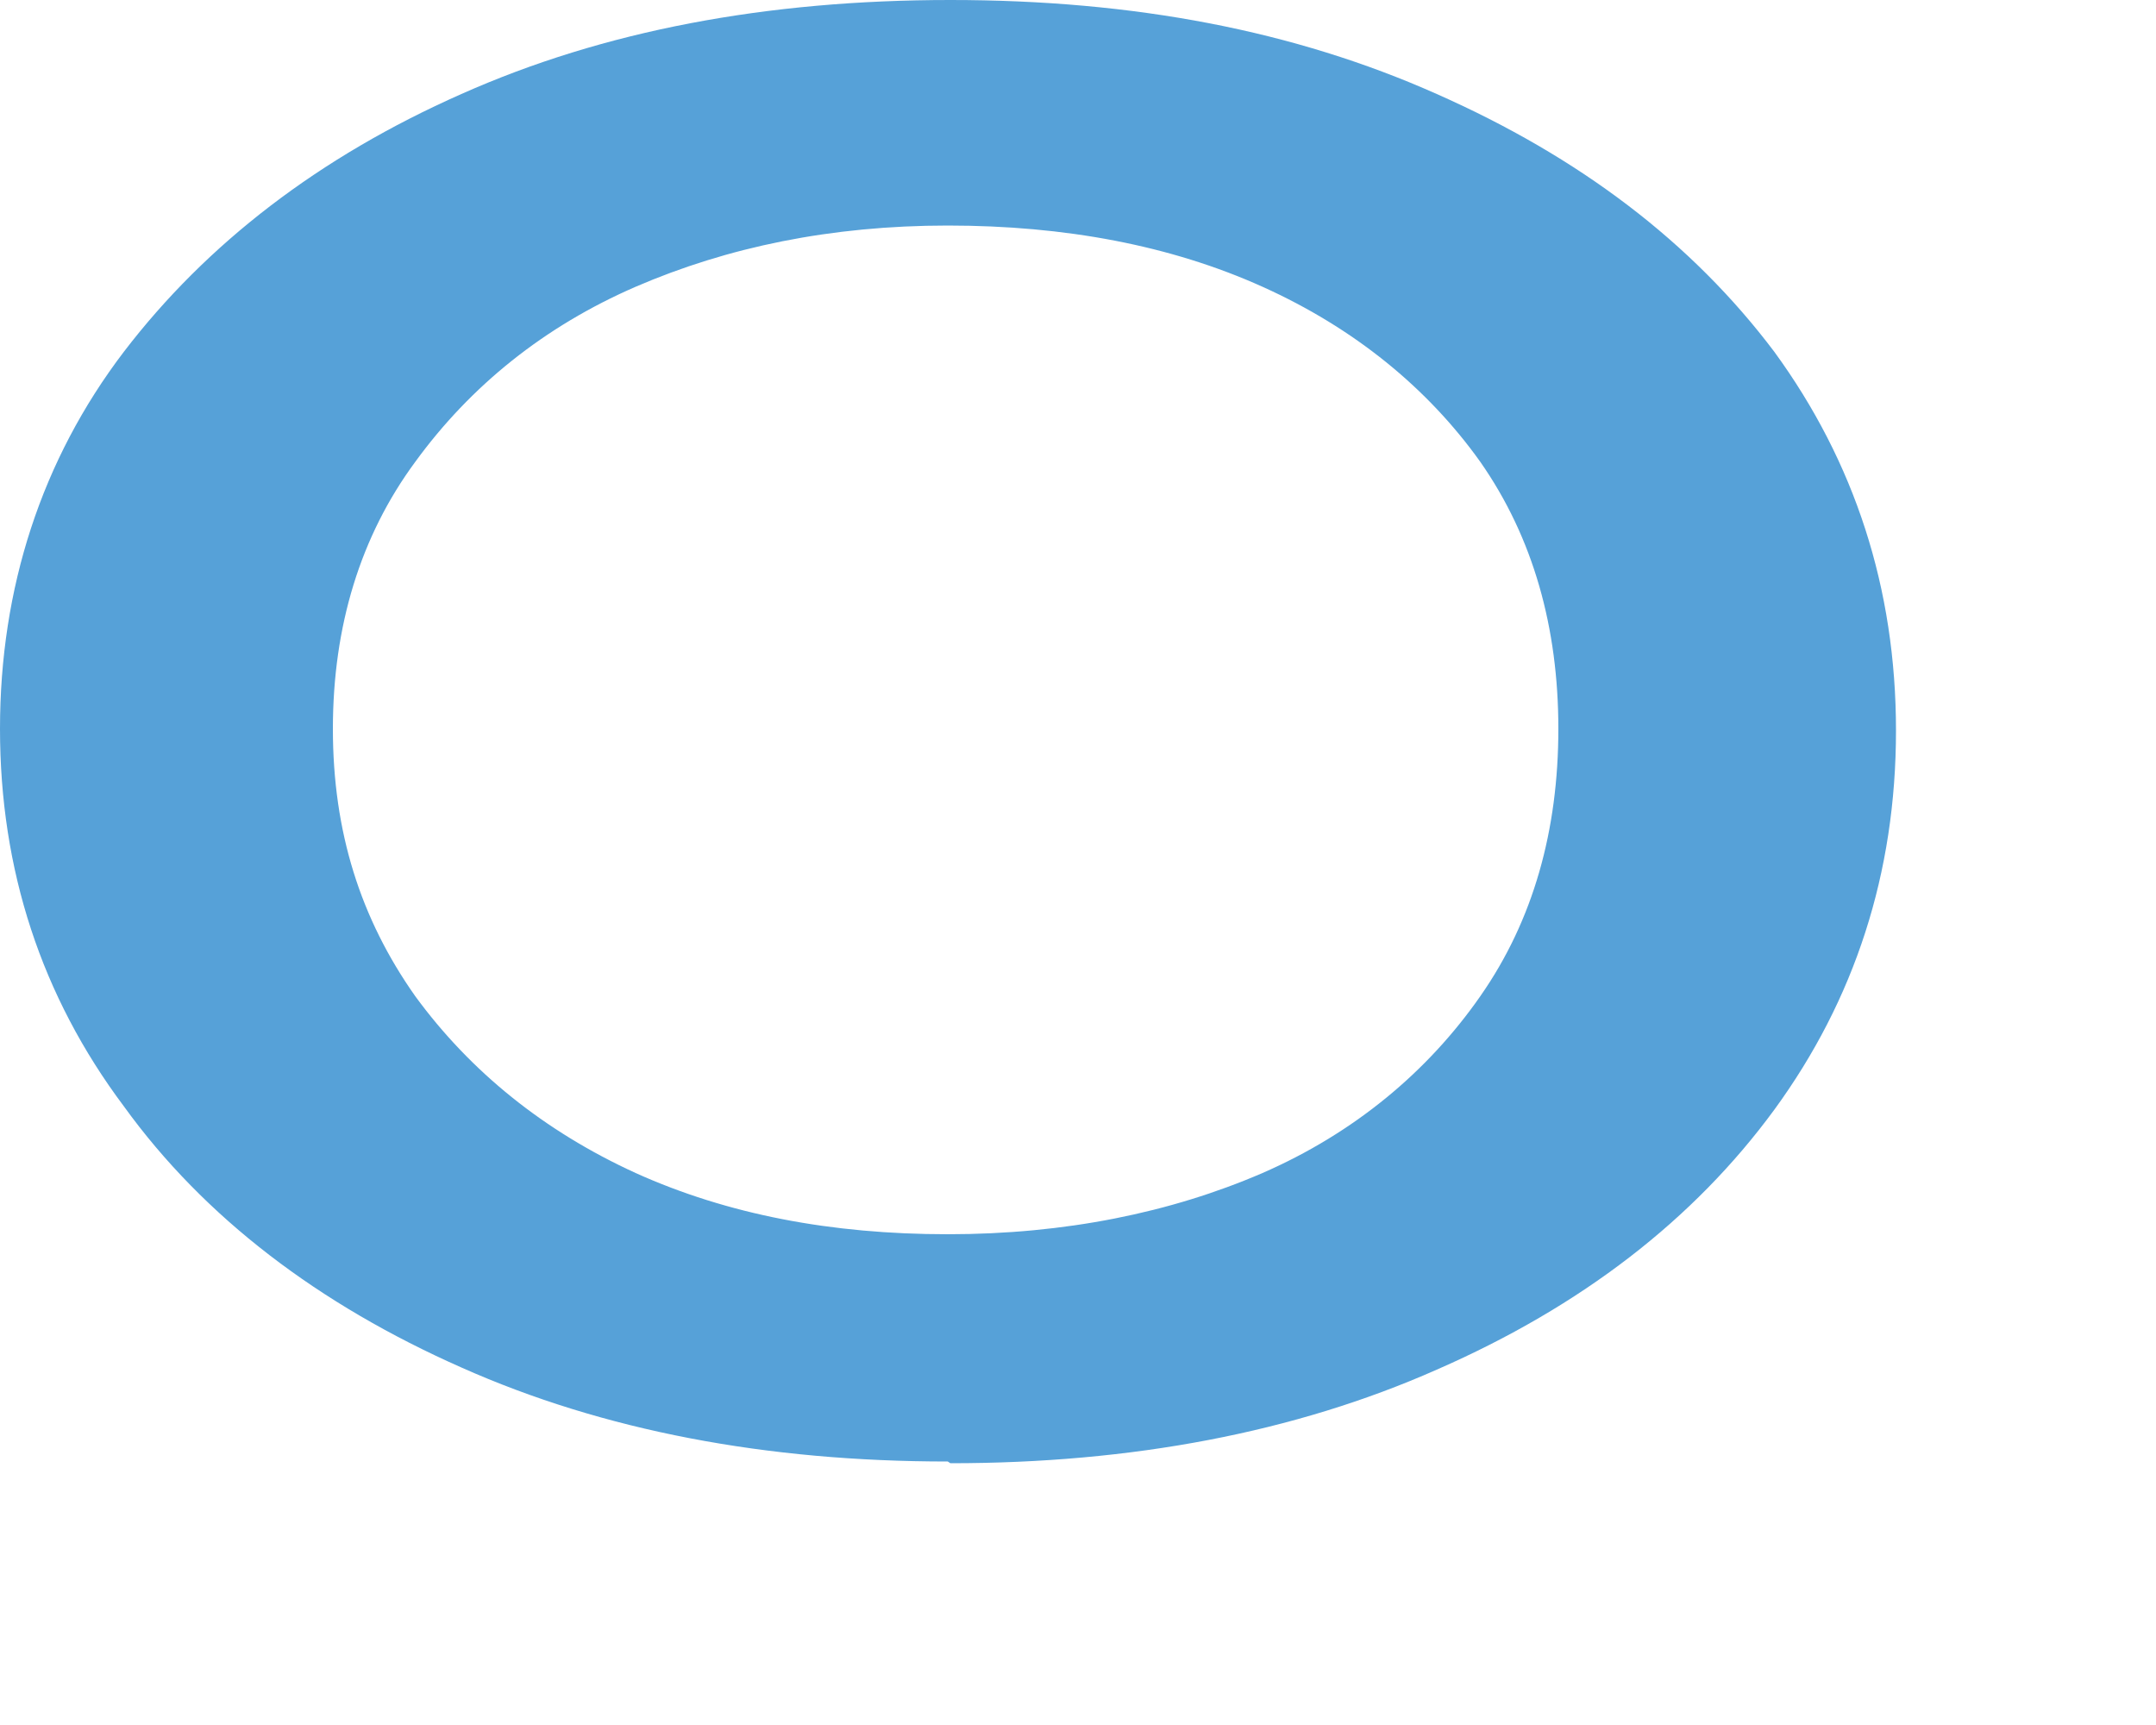 <?xml version="1.0" encoding="utf-8"?>
<svg xmlns="http://www.w3.org/2000/svg" fill="none" height="100%" overflow="visible" preserveAspectRatio="none" style="display: block;" viewBox="0 0 5 4" width="100%">
<path d="M2.198 3.389C1.778 3.389 1.4 3.318 1.07 3.171C0.74 3.025 0.474 2.824 0.287 2.565C0.096 2.31 0 2.017 0 1.69C0 1.364 0.096 1.067 0.287 0.816C0.479 0.565 0.74 0.364 1.07 0.218C1.4 0.071 1.778 0 2.204 0C2.63 0 3.002 0.071 3.332 0.218C3.662 0.364 3.923 0.561 4.115 0.816C4.301 1.071 4.397 1.364 4.397 1.694C4.397 2.025 4.301 2.318 4.115 2.573C3.928 2.828 3.668 3.029 3.332 3.176C3.002 3.322 2.624 3.393 2.204 3.393L2.198 3.389ZM2.198 2.862C2.47 2.862 2.715 2.812 2.928 2.72C3.141 2.627 3.311 2.485 3.433 2.31C3.556 2.134 3.614 1.925 3.614 1.69C3.614 1.456 3.556 1.247 3.433 1.071C3.311 0.9 3.141 0.761 2.928 0.665C2.715 0.569 2.47 0.523 2.198 0.523C1.927 0.523 1.687 0.573 1.474 0.665C1.262 0.757 1.091 0.895 0.963 1.071C0.836 1.243 0.772 1.452 0.772 1.69C0.772 1.929 0.836 2.13 0.963 2.31C1.091 2.485 1.262 2.623 1.474 2.72C1.687 2.816 1.927 2.862 2.198 2.862Z" fill="#56A1D8" id="Vector"/>
</svg>